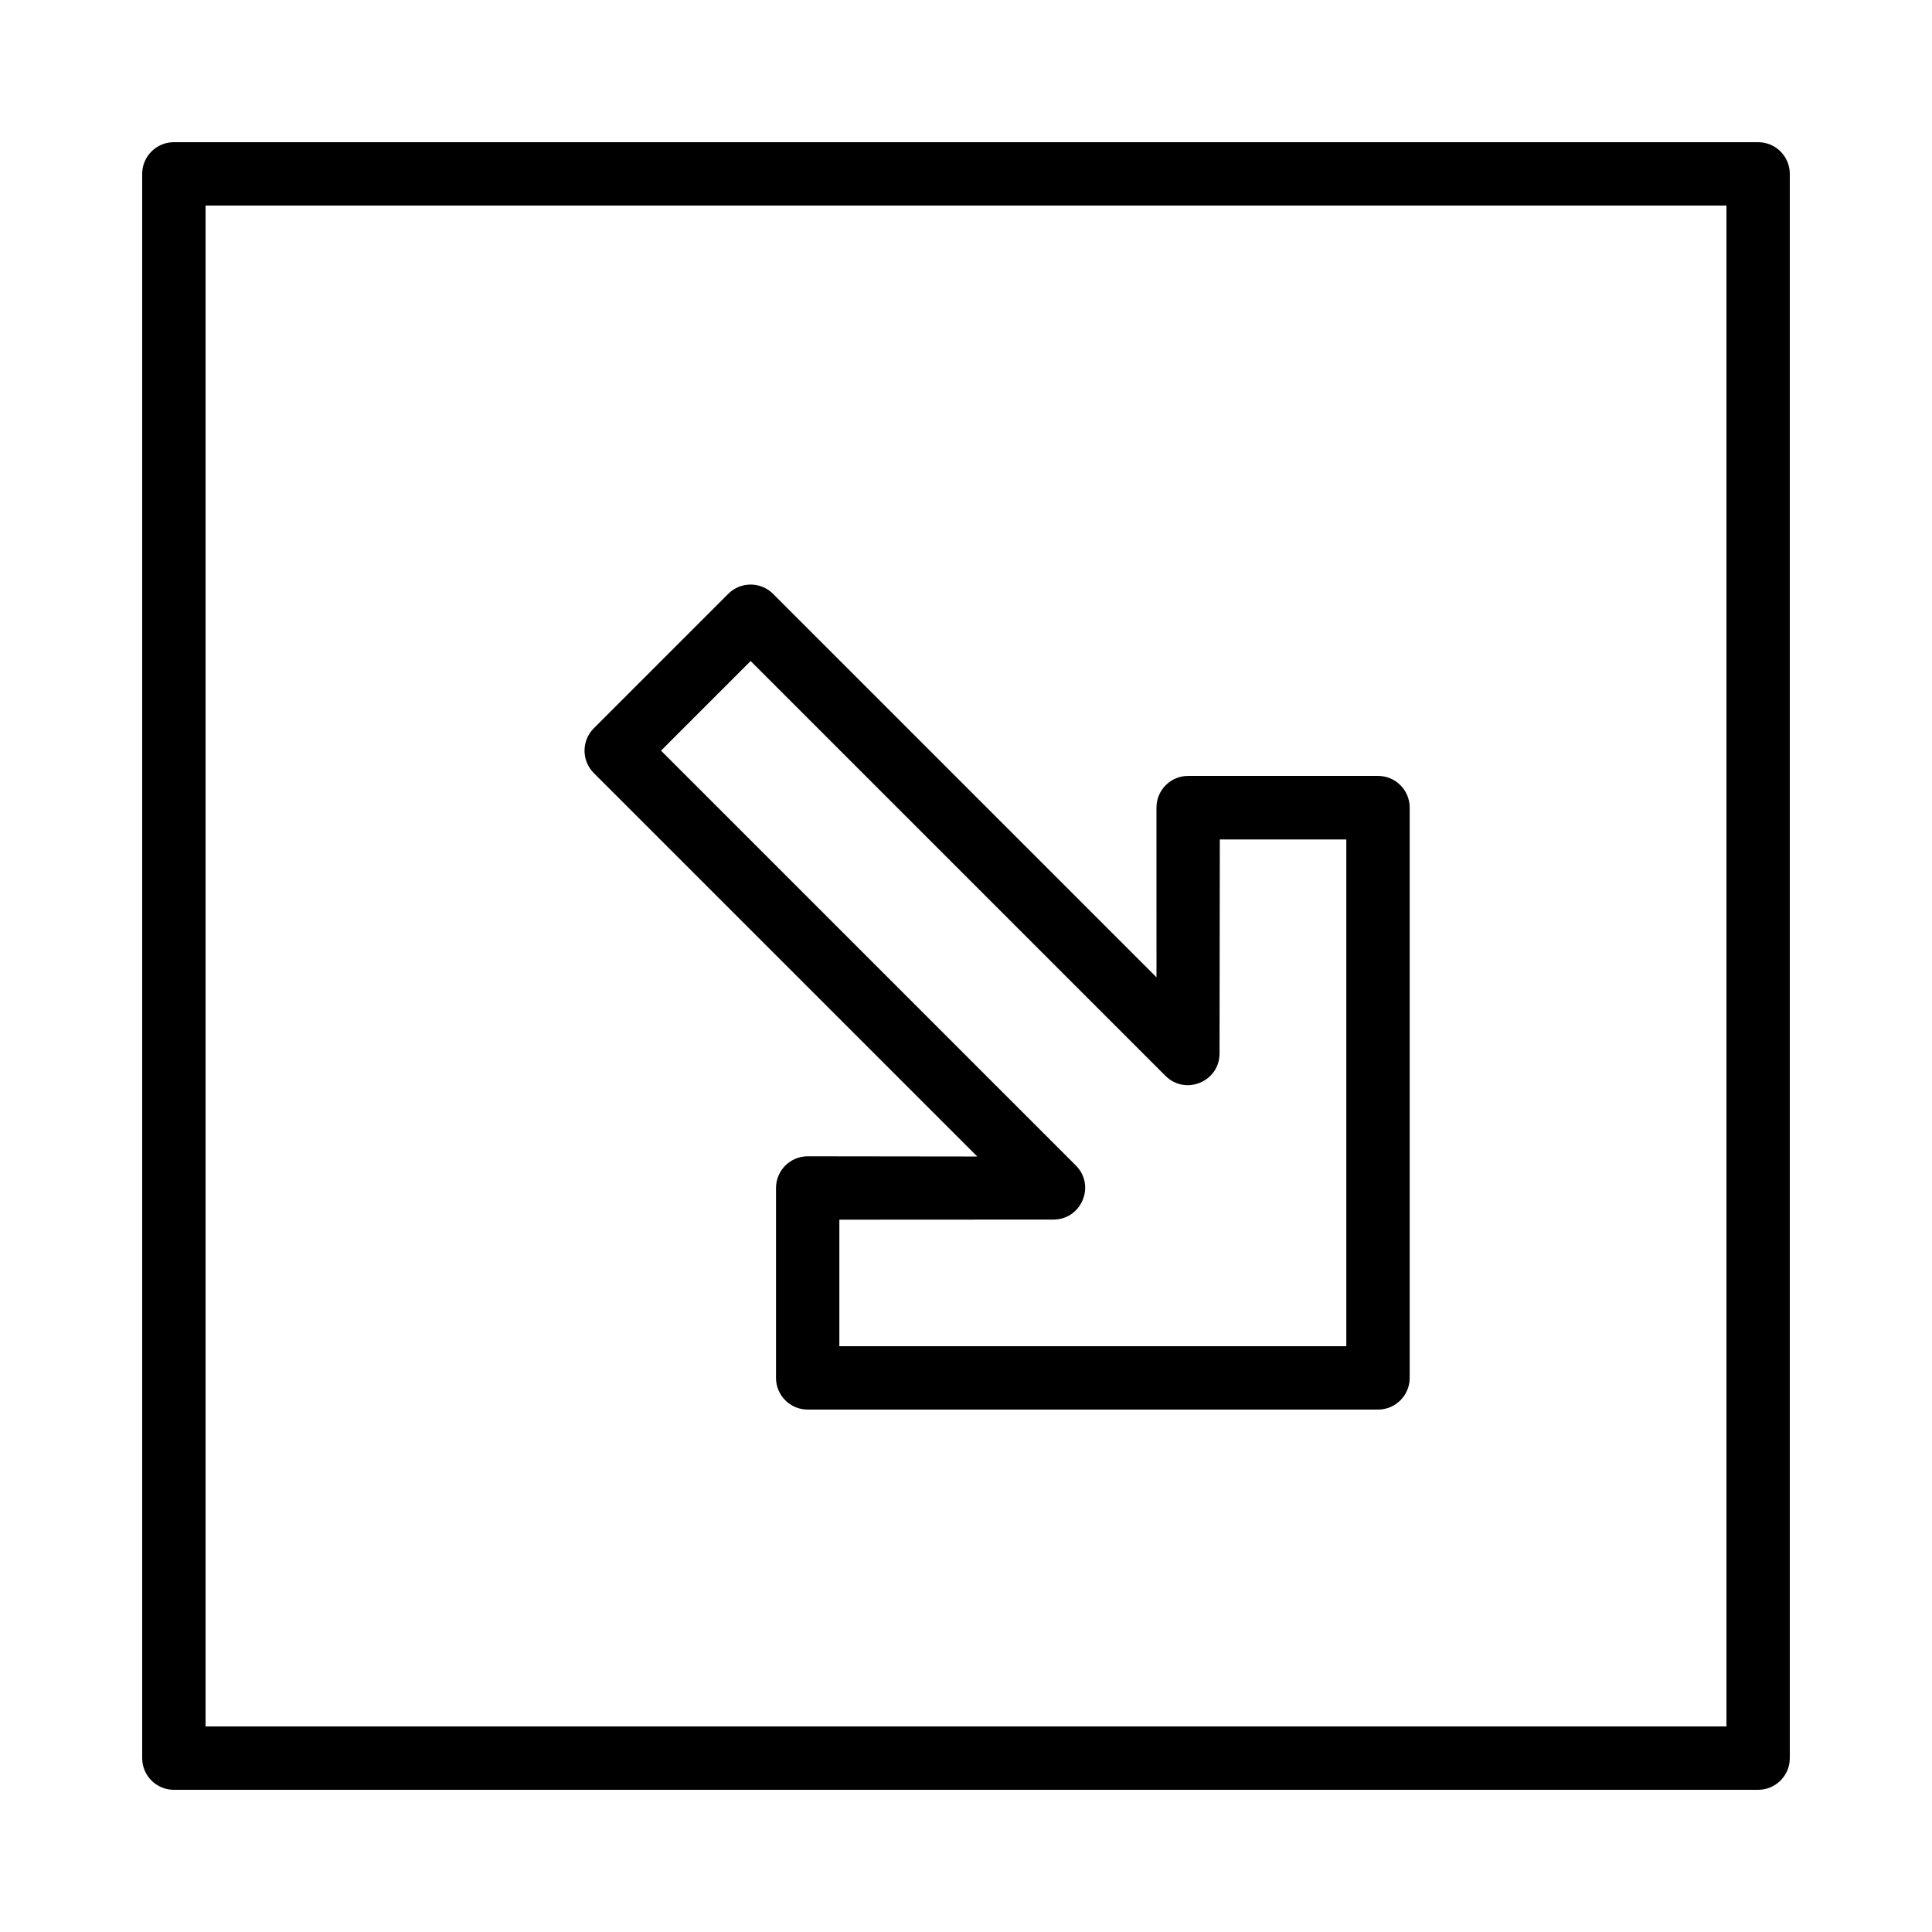 <?xml version="1.0" encoding="UTF-8"?>
<!-- Uploaded to: ICON Repo, www.iconrepo.com, Generator: ICON Repo Mixer Tools -->
<svg fill="#000000" width="800px" height="800px" version="1.1" viewBox="144 144 512 512" xmlns="http://www.w3.org/2000/svg">
 <path d="m181.68 190.08v419.84c0 4.637 3.762 8.398 8.398 8.398h419.84c4.637 0 8.398-3.762 8.398-8.398v-419.84c0-4.637-3.762-8.398-8.398-8.398h-419.84c-4.637 0-8.398 3.762-8.398 8.398zm16.797 8.398h403.05v403.05h-403.05zm204.51 252.01-44.945-0.055c-4.637 0.004-8.391 3.762-8.391 8.398v50.328c0 4.637 3.758 8.395 8.395 8.395h151.14c4.637 0 8.395-3.758 8.395-8.395v-151.14c0-4.637-3.758-8.395-8.395-8.395h-50.316c-4.633 0-8.391 3.75-8.398 8.387l0.012 44.98-101.62-101.62c-3.277-3.277-8.594-3.277-11.875 0l-35.625 35.625c-3.277 3.281-3.277 8.598 0 11.875zm-60.062-131.31 109.93 109.93c5.289 5.289 14.328 1.551 14.336-5.926l0.074-56.707h33.523v134.29h-134.35v-33.535l56.734-0.031c7.481-0.004 11.223-9.047 5.934-14.336l-109.93-109.93z" fill-rule="evenodd"/>
</svg>